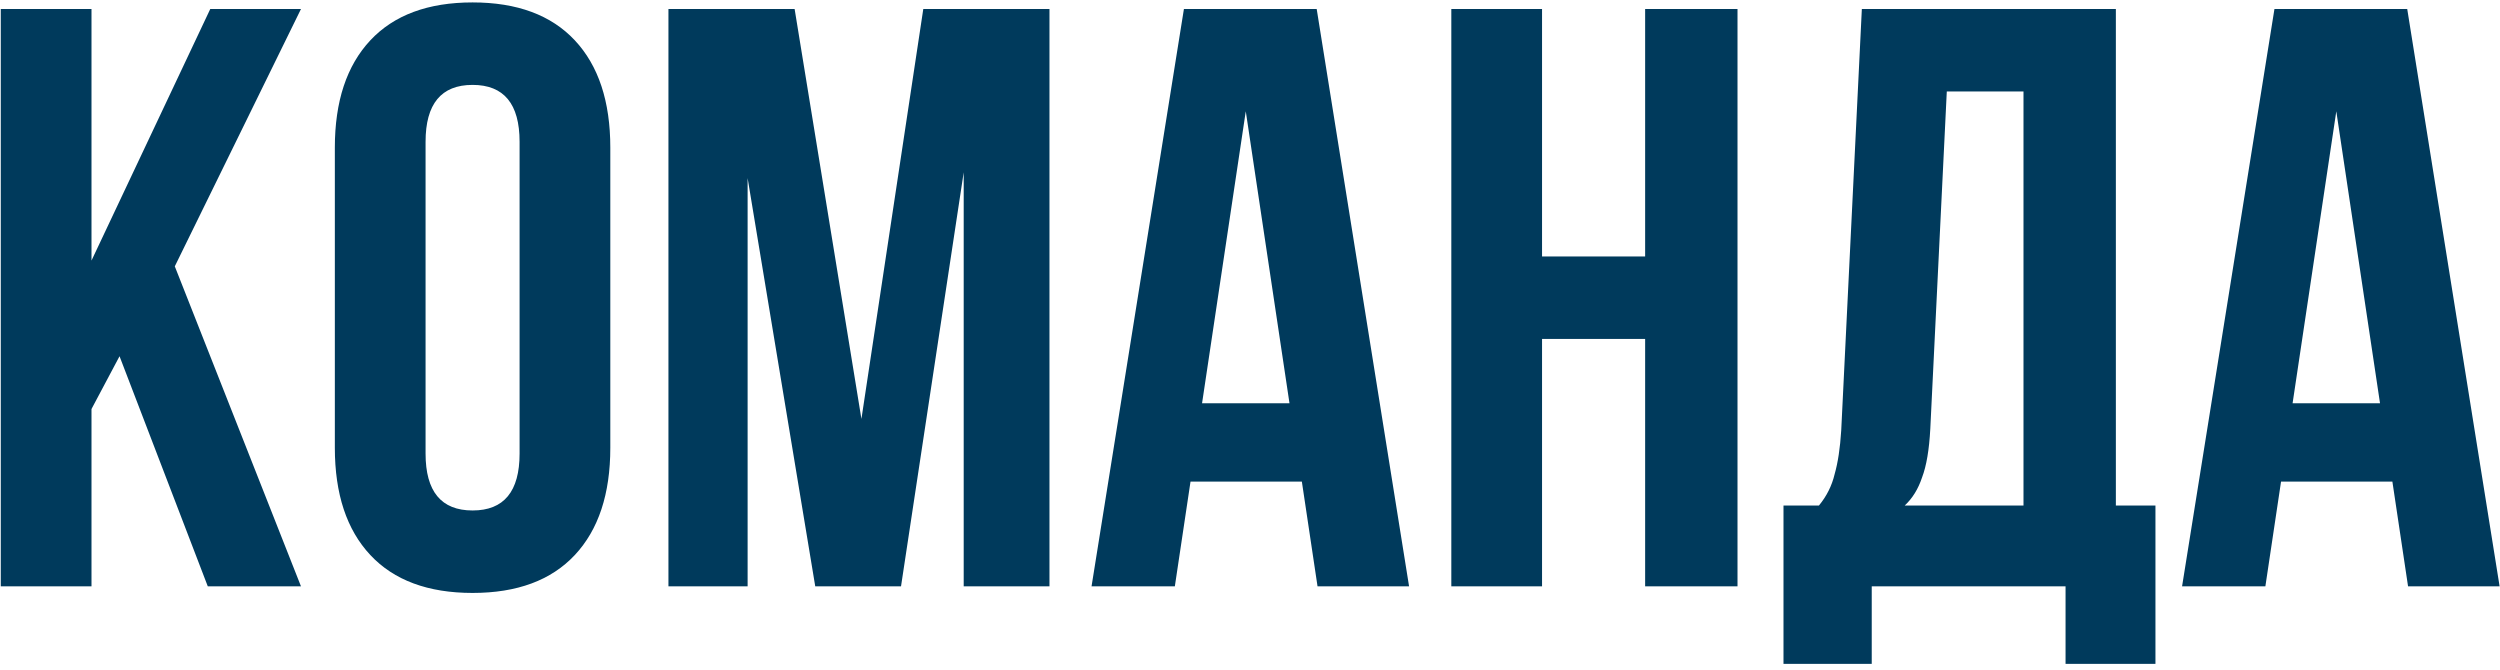 <?xml version="1.0" encoding="UTF-8"?> <svg xmlns="http://www.w3.org/2000/svg" width="388" height="104" viewBox="0 0 388 104" fill="none"><path d="M14.2 63.48V91H0.12V1.4H14.2V40.44L32.632 1.4H46.712L27.128 41.336L46.712 91H32.248L18.552 55.288L14.2 63.48ZM51.968 22.904C51.968 15.736 53.803 10.189 57.472 6.264C61.141 2.339 66.432 0.376 73.344 0.376C80.256 0.376 85.547 2.339 89.216 6.264C92.885 10.189 94.72 15.736 94.72 22.904V69.496C94.72 76.664 92.885 82.211 89.216 86.136C85.547 90.061 80.256 92.024 73.344 92.024C66.432 92.024 61.141 90.061 57.472 86.136C53.803 82.211 51.968 76.664 51.968 69.496V22.904ZM66.048 70.392C66.048 76.28 68.48 79.224 73.344 79.224C78.208 79.224 80.64 76.28 80.64 70.392V22.008C80.64 16.12 78.208 13.176 73.344 13.176C68.48 13.176 66.048 16.12 66.048 22.008V70.392ZM143.294 1.4H162.878V91H149.566V26.744L139.838 91H126.526L116.03 27.64V91H103.742V1.4H123.326L133.694 65.016L143.294 1.4ZM204.48 91L202.048 74.744H184.768L182.336 91H169.408L183.744 1.4H204.352L218.688 91H204.48ZM200.128 62.584L193.344 17.272L186.56 62.584H200.128ZM225.245 91V1.4H239.325V39.8H255.325V1.4H269.661V91H255.325V52.6H239.325V91H225.245ZM320.574 91H290.494V103.032H276.798V78.456H282.302C283.497 77.005 284.307 75.384 284.734 73.592C285.246 71.8 285.587 69.539 285.758 66.808L288.958 1.4H328.382V78.456H334.526V103.032H320.574V91ZM299.582 66.552C299.411 69.795 298.985 72.312 298.302 74.104C297.705 75.896 296.809 77.347 295.614 78.456H314.046V14.2H302.142L299.582 66.552ZM373.73 91L371.298 74.744H354.018L351.586 91H338.658L352.994 1.4H373.602L387.938 91H373.73ZM369.378 62.584L362.594 17.272L355.81 62.584H369.378Z" fill="#003A5C"></path></svg> 